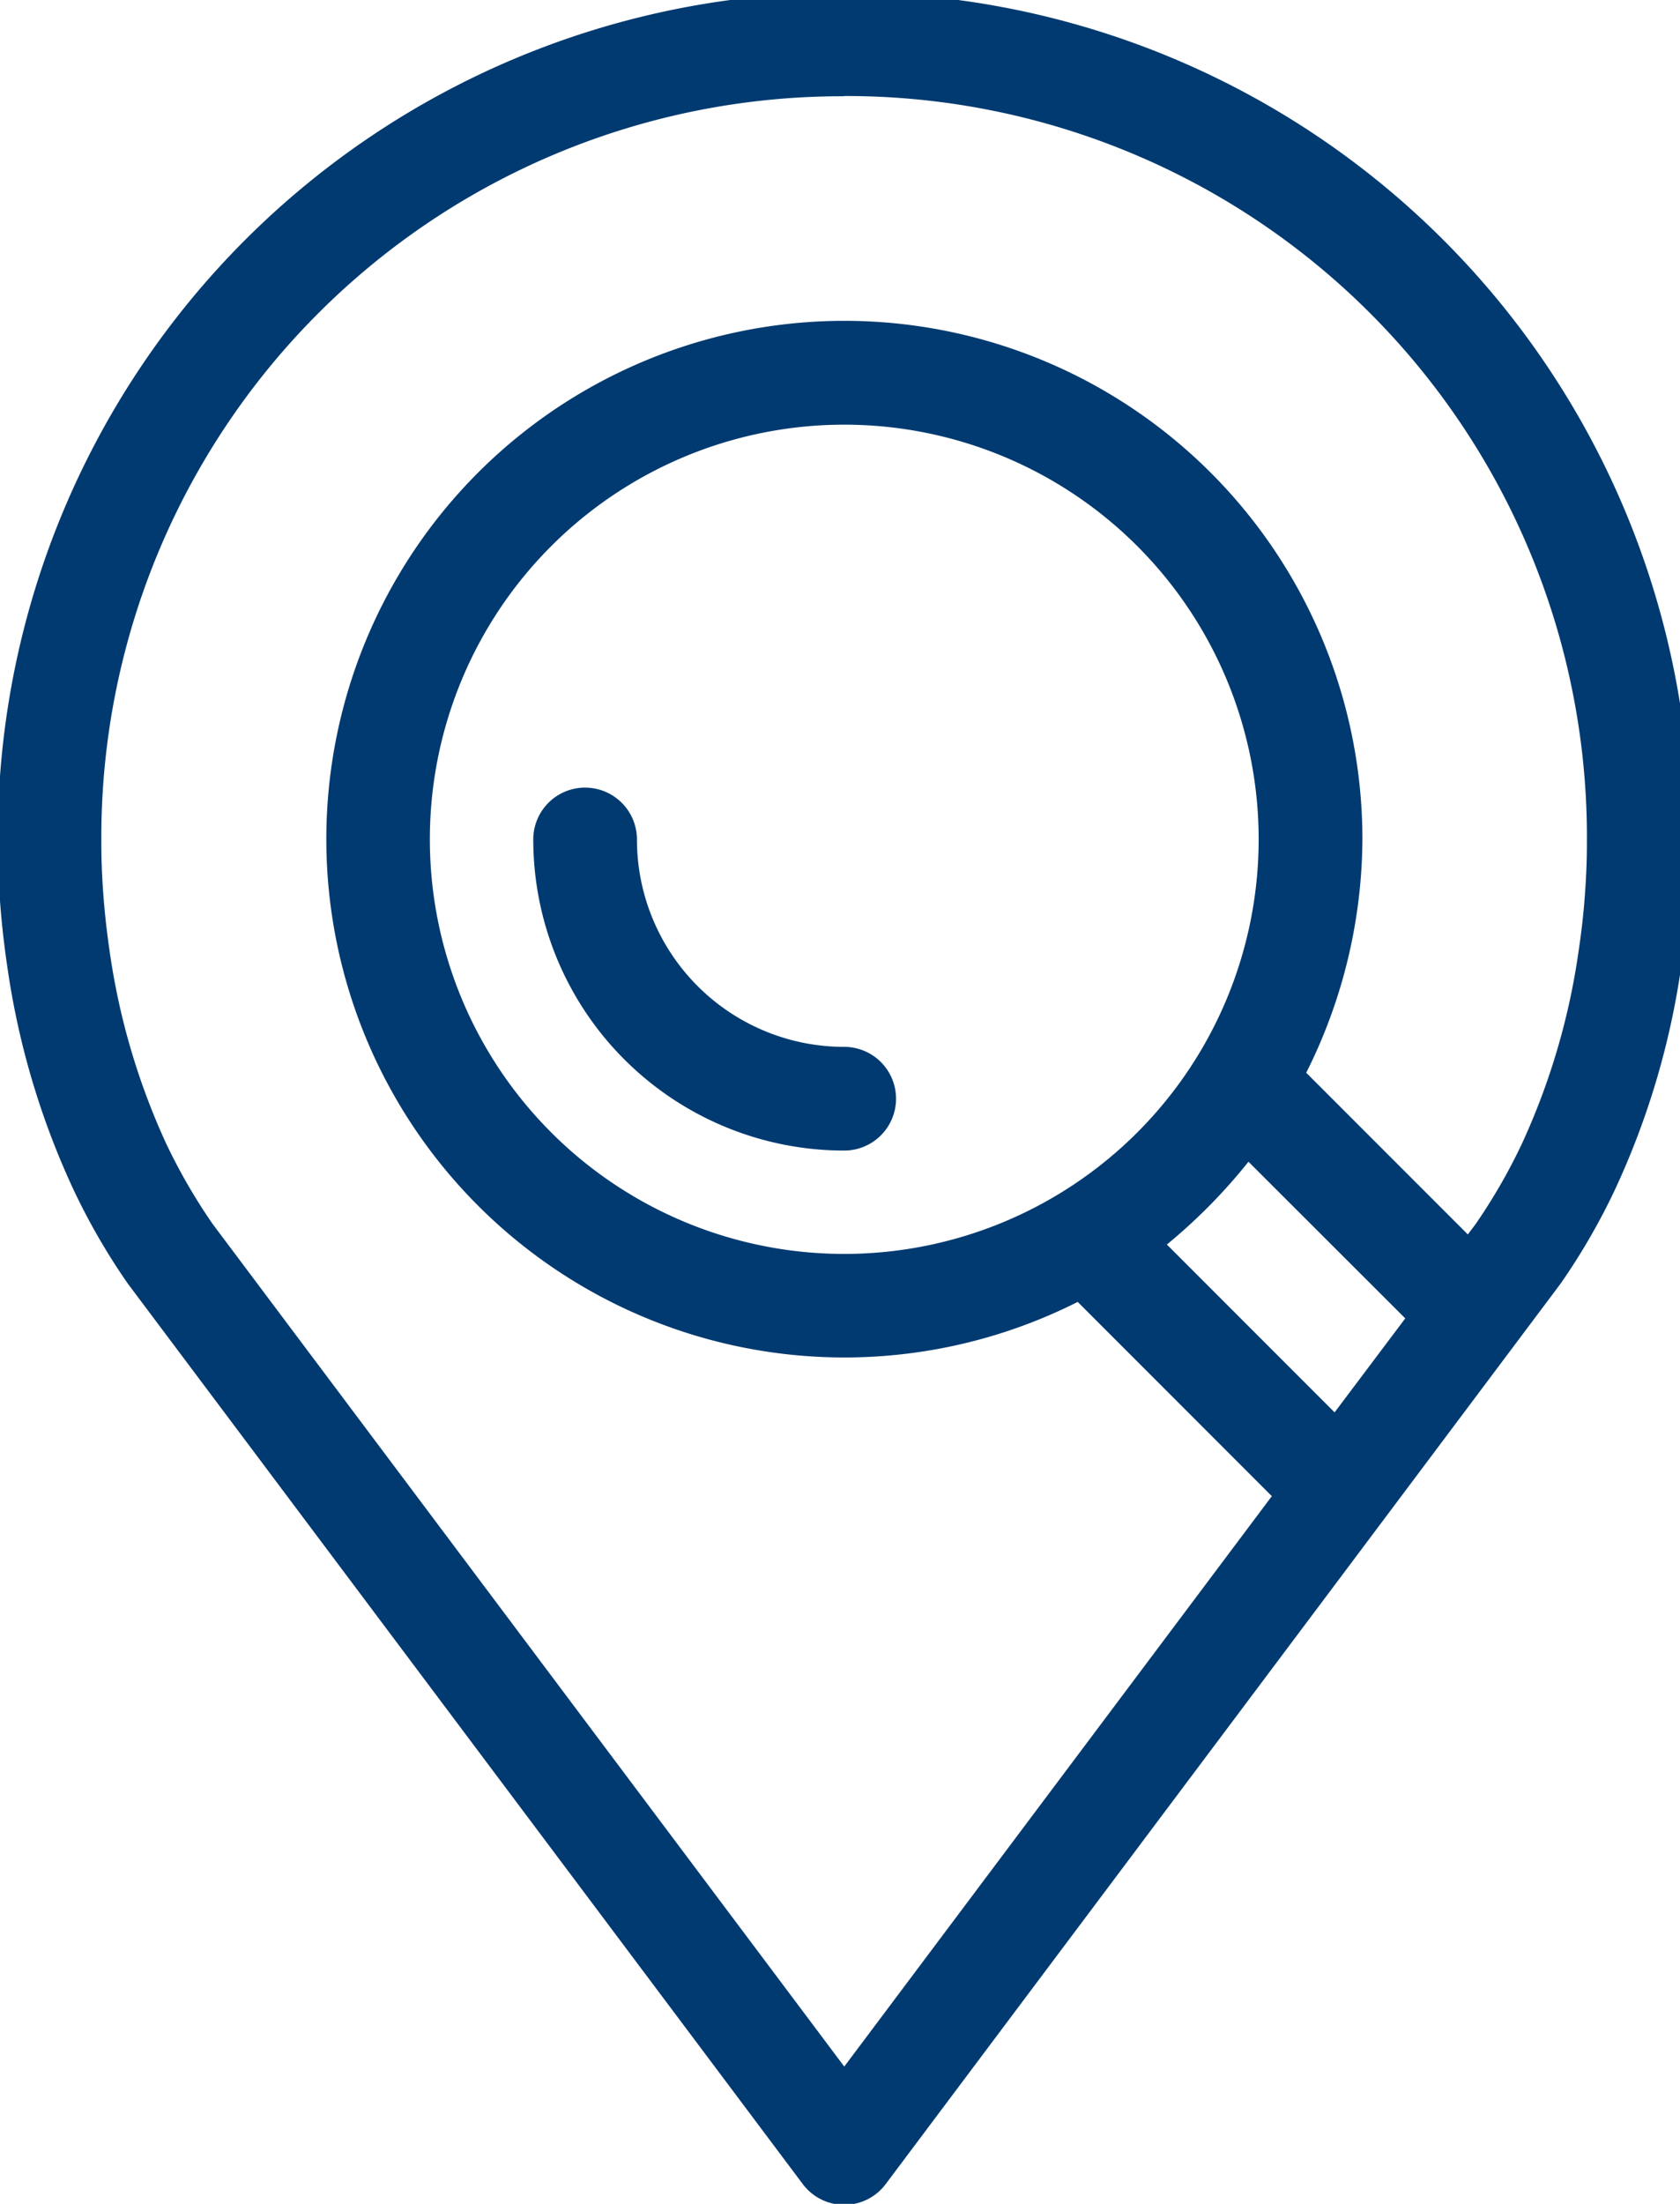 <svg xmlns="http://www.w3.org/2000/svg" xmlns:xlink="http://www.w3.org/1999/xlink" width="45" height="59" viewBox="0 0 45 59" alt="Map Icon">
  <defs>
    <clipPath id="clip-pathmap-icon">
      <rect data-name="Rectangle 428" width="45" height="59" transform="translate(0 0)" fill="#003a70"/>
    </clipPath>
  </defs>
  <g id="map-icon" transform="translate(-0.109 -0.246)">
    <g data-name="Group 553" transform="translate(0.109 0.246)" clip-path="url(#clip-pathmap-icon)">
      <path data-name="Path 298" d="M22.673,0A22.615,22.615,0,0,1,45.345,22.673c0,.412-.006.741-.031,1.2-.037.686-.107,1.407-.217,2.162A21.265,21.265,0,0,1,43.339,32a17.324,17.324,0,0,1-1.483,2.57l-18.073,24.1a1.388,1.388,0,0,1-2.221,0L3.49,34.573A17.325,17.325,0,0,1,2.006,32,21.244,21.244,0,0,1,.249,26.04c-.111-.755-.181-1.477-.218-2.162C.007,23.414,0,23.085,0,22.673A22.615,22.615,0,0,1,22.673,0m0,2.776a19.839,19.839,0,0,0-19.9,19.9c0,.367.005.65.027,1.056.033.6.094,1.239.192,1.907a18.527,18.527,0,0,0,1.523,5.186A15.4,15.4,0,0,0,5.757,32.97L22.673,55.524,34.126,40.253l-5.2-5.2a13.876,13.876,0,1,1,7.626-12.383,14.055,14.055,0,0,1-1.505,6.248l4.329,4.329.21-.28a15.273,15.273,0,0,0,1.238-2.148,18.527,18.527,0,0,0,1.523-5.186c.1-.668.16-1.3.192-1.907.022-.406.027-.689.027-1.056a19.839,19.839,0,0,0-19.9-19.9M33.5,31.3a14.817,14.817,0,0,1-2.186,2.217l4.493,4.493L37.7,35.494ZM22.673,11.568a11.1,11.1,0,1,0,11.1,11.1,11.1,11.1,0,0,0-11.1-11.1m-6.941,9.717a1.388,1.388,0,0,1,1.388,1.388,5.552,5.552,0,0,0,5.552,5.552,1.388,1.388,0,1,1,0,2.776,8.329,8.329,0,0,1-8.329-8.329,1.388,1.388,0,0,1,1.388-1.388" transform="translate(-0.059 -0.199)" fill="#003a70"/>
    </g>
  </g>
</svg>
